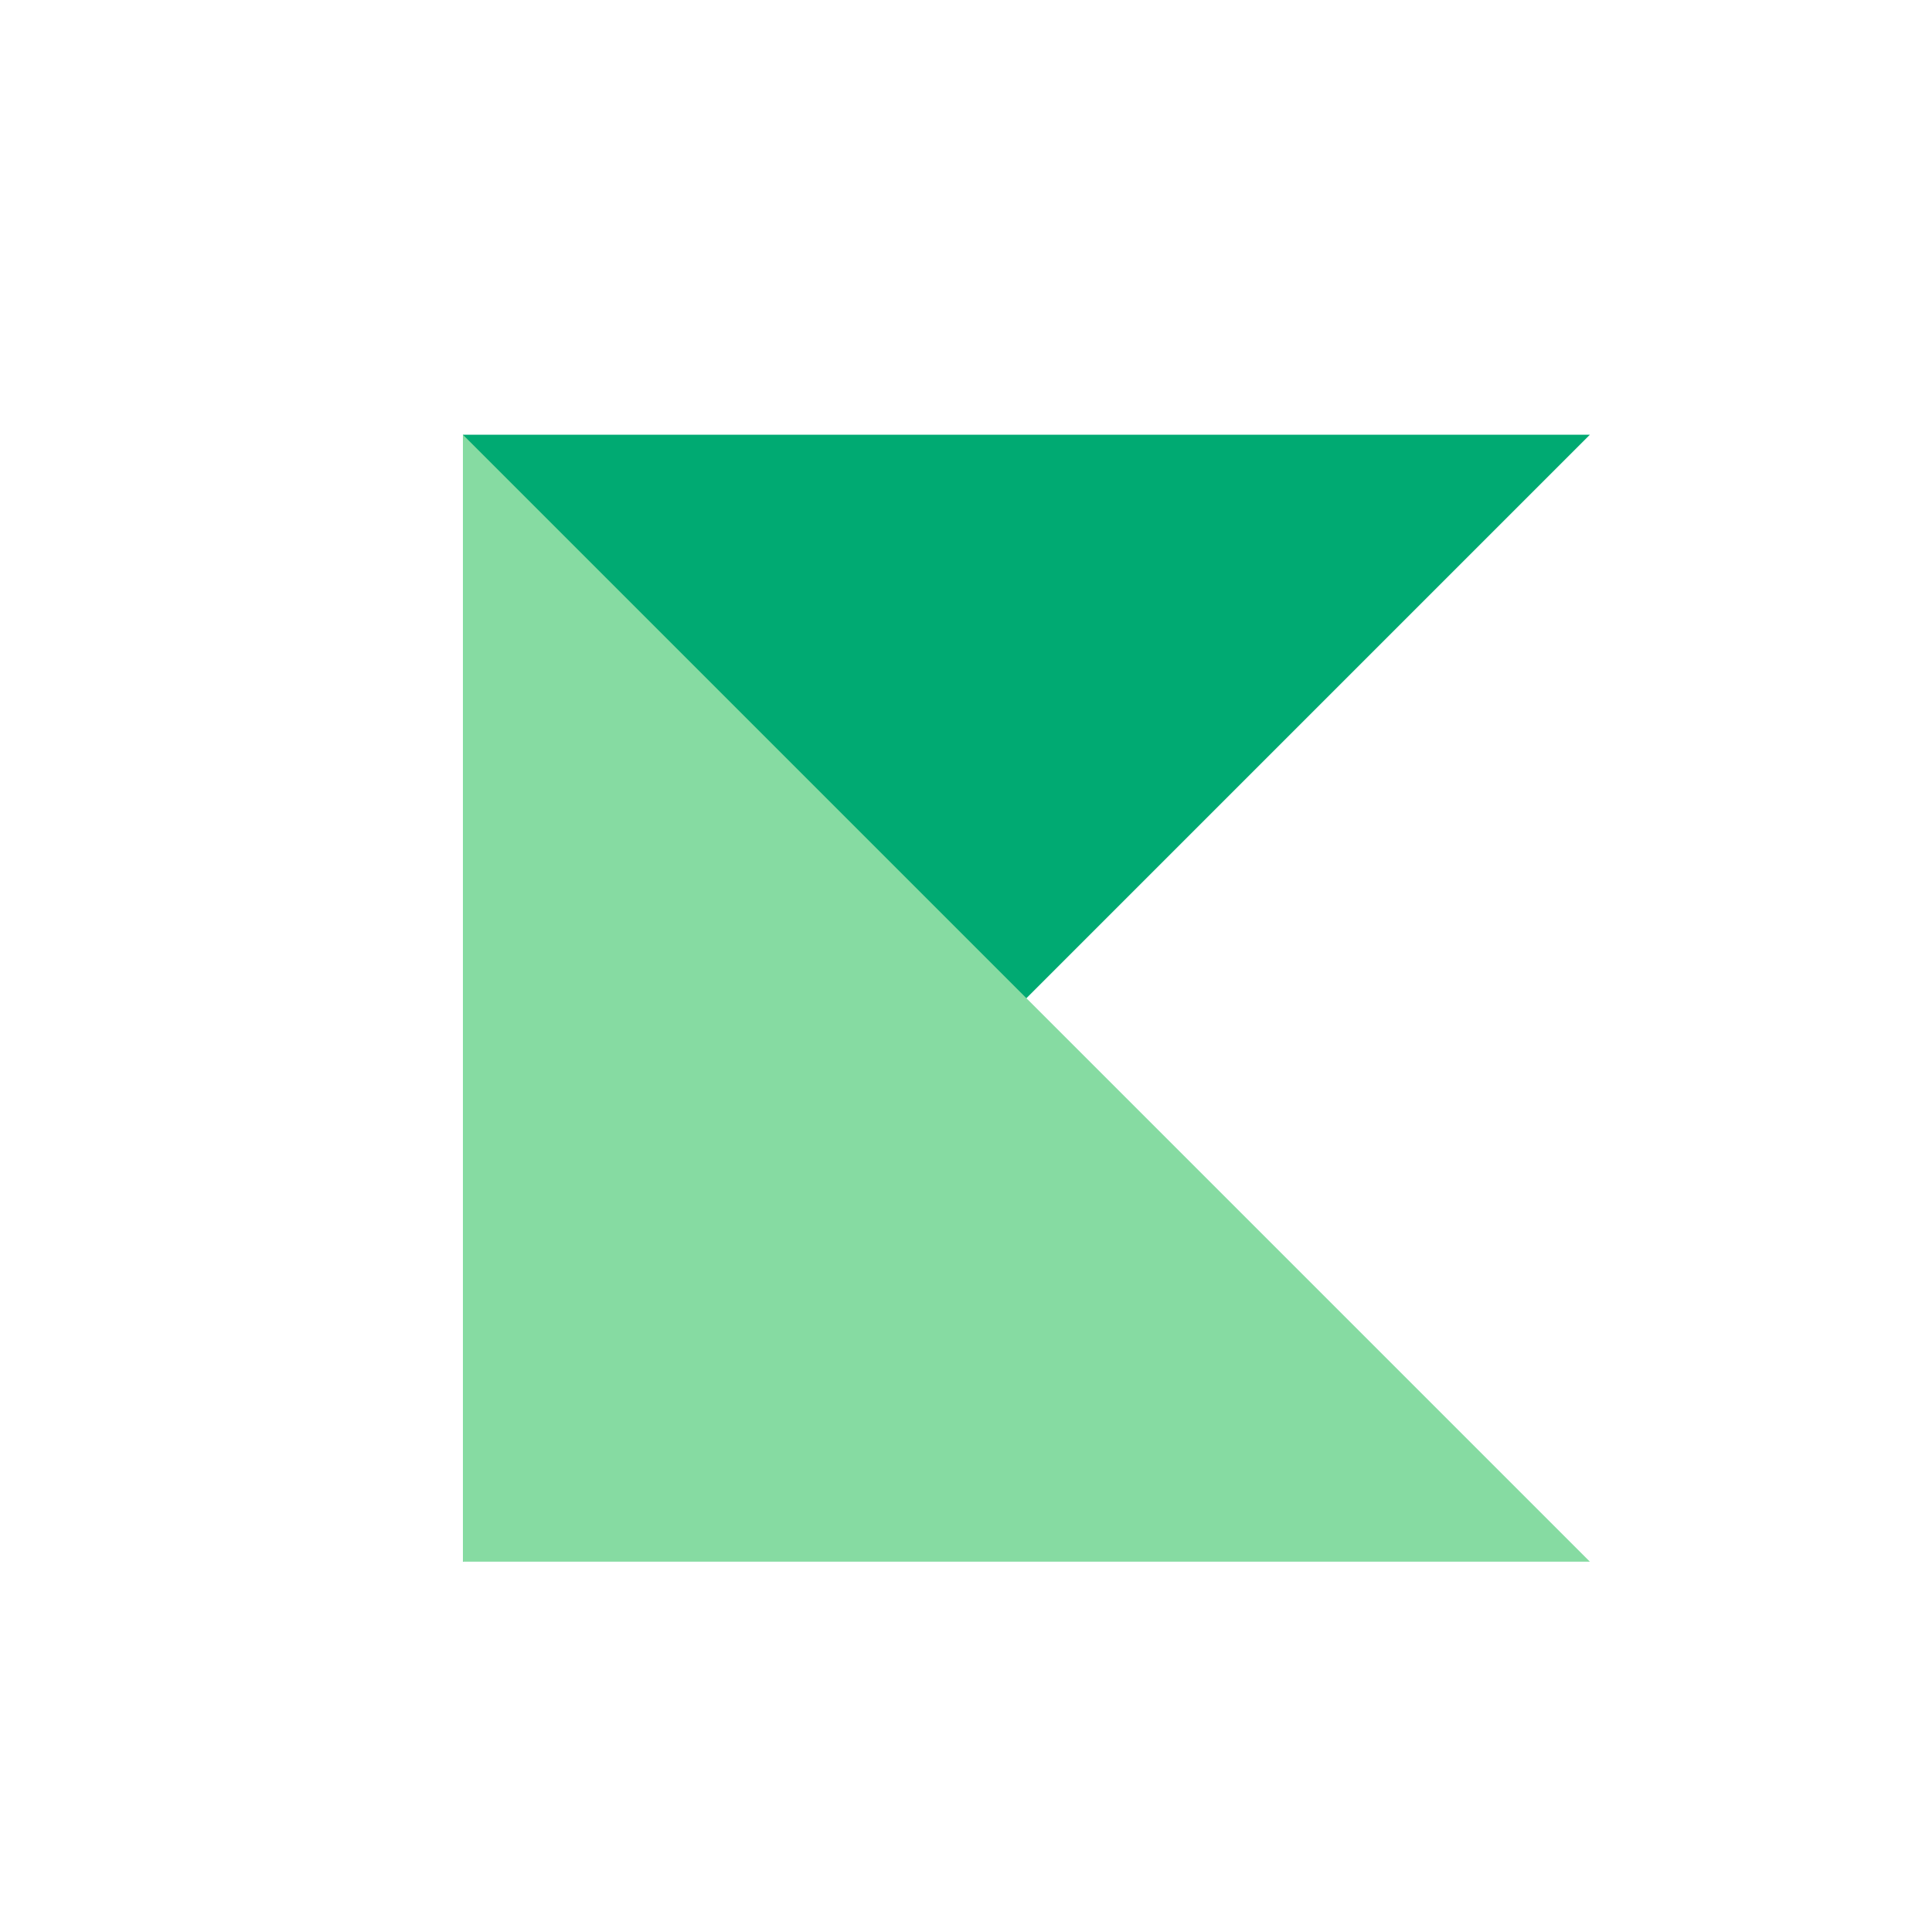 <?xml version="1.0" encoding="UTF-8"?>
<svg width="30px" height="30px" viewBox="0 0 30 30" version="1.1" xmlns="http://www.w3.org/2000/svg" xmlns:xlink="http://www.w3.org/1999/xlink">
    <!-- Generator: Sketch 53.2 (72643) - https://sketchapp.com -->
    <title>Kafka-</title>
    <desc>Created with Sketch.</desc>
    <g id="Kafka-" stroke="none" stroke-width="1" fill="none" fill-rule="evenodd">
        <g>
            <g id="sd-wan">
                <rect id="矩形" x="0" y="0" width="30" height="30"></rect>
            </g>
            <g id="分组" transform="translate(5, 5)">
                <rect id="矩形" x="0" y="0" width="21" height="21"></rect>
                <polygon id="路径" fill="#00AA72" fill-rule="nonzero" transform="translate(10.938, 10.5) scale(-1, 1) rotate(-180) translate(-10.938, -10.5) " points="2.188 1.75 19.688 19.25 2.188 19.25"></polygon>
                <polygon id="路径" fill="#86DBA2" fill-rule="nonzero" points="2.188 1.75 19.688 19.25 2.188 19.25"></polygon>
            </g>
        </g>
    </g>
</svg>